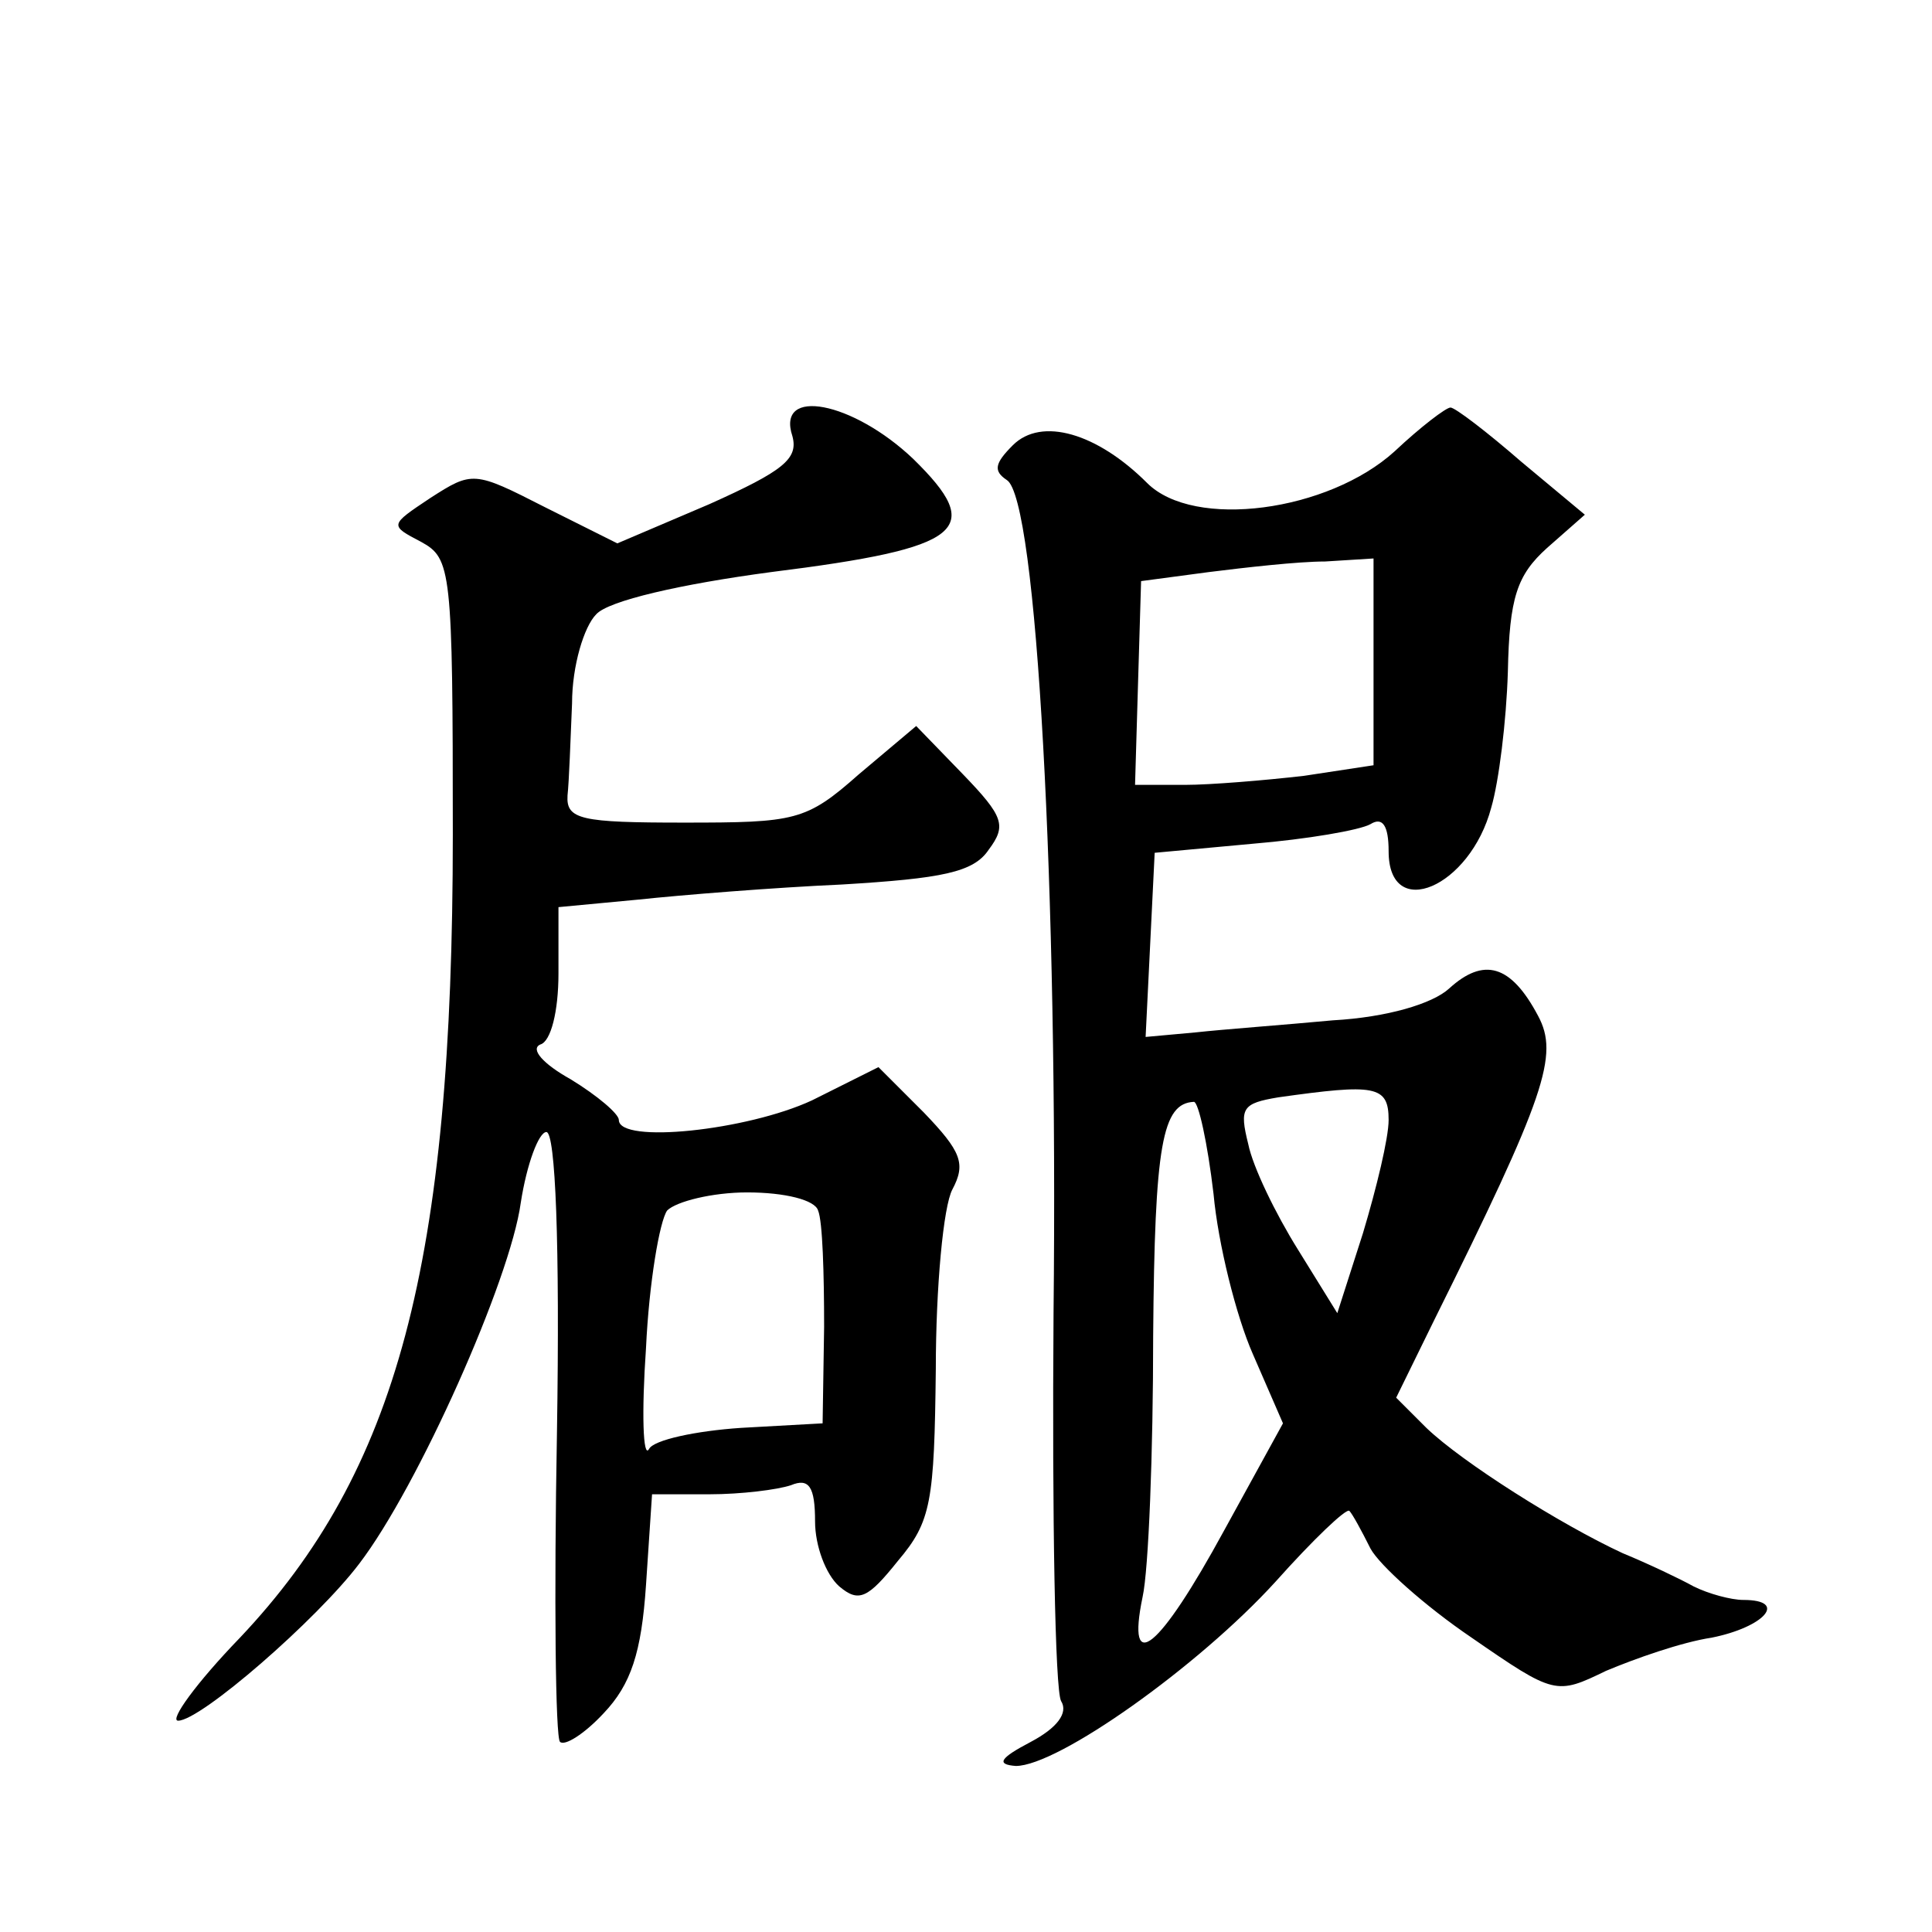 <?xml version="1.0" standalone="no"?>
<!DOCTYPE svg PUBLIC "-//W3C//DTD SVG 20010904//EN"
 "http://www.w3.org/TR/2001/REC-SVG-20010904/DTD/svg10.dtd">
<svg version="1.0" xmlns="http://www.w3.org/2000/svg"
 width="128pt" height="128pt" viewBox="0 0 128 128"
 preserveAspectRatio="xMidYMid meet">
<g transform="translate(0,128) scale(0.1,-0.1)"
fill="#0" stroke="none">
<path d="M525 991 c4 -15 -6 -23 -55 -45 l-61 -26 -48 24 c-47 24 -48 24 -76 6
-27 -18 -27 -18 -6 -29 20 -11 21 -18 21 -194 0 -285 -37 -422 -141 -532 -29 -30
-47 -55 -41 -55 15 0 92 67 120 104 39 51 100 188 107 239 4 26 12 47 17 47 6 0
9 -74 7 -199 -2 -110 -1 -202 2 -205 3 -3 16 5 29 19 18 19 25 40 28 85 l4 60 38
0 c21 0 45 3 54 6 12 5 16 -1 16 -24 0 -16 7 -35 16 -43 13 -11 19 -8 39 17 22
26 24 39 25 127 0 54 5 108 11 119 9 17 6 25 -19 51 l-30 30 -44 -22 c-43 -20 -128
-29 -128 -13 0 4 -14 16 -32 27 -18 10 -27 20 -20 23 7 2 12 22 12 47 l0 44 53
5 c28 3 90 8 135 10 66 4 87 8 97 23 12 16 10 22 -17 50 l-31 32 -38 -32 c-35 -31
-42 -32 -116 -32 -68 0 -78 2 -77 18 1 9 2 37 3 61 0 25 8 51 16 59 8 9 56 20 116
28 128 16 142 28 94 75 -40 38 -91 48 -80 15z m17 -513 c3 -7 4 -42 4 -77 l-1 -64
-54 -3 c-30 -2 -58 -8 -61 -14 -4 -7 -5 24 -2 67 2 43 9 84 14 91 6 6 30 12 53
12 25 0 45 -5 47 -12z M924 981 c-44 -40 -133 -52 -164 -21 -33 33 -70 44 -89 25
-12 -12 -13 -17 -4 -23 20 -12 34 -273 31 -552 -1 -135 1 -250 5 -257 5 -8 -3 -18
-20 -27 -21 -11 -23 -15 -10 -16 28 0 121 66 172 122 25 28 47 49 49 47 2 -2 8
-13 14 -25 6 -11 36 -38 67 -59 55 -38 56 -38 89 -22 19 8 50 19 70 22 35 7 51
25 21 25 -8 0 -23 4 -33 9 -9 5 -30 15 -47 22 -41 19 -106 60 -130 83 l-20 20 25
51 c74 149 83 176 69 202 -18 34 -36 39 -59 18 -11 -10 -41 -19 -77 -21 -32 -3
-73 -6 -91 -8 l-33 -3 3 61 3 61 65 6 c36 3 71 9 78 13 8 5 12 -1 12 -18 0 -47
54 -24 68 29 5 17 10 57 11 90 1 49 6 64 26 82 l25 22 -42 35 c-23 20 -44 36 -47
36 -3 0 -20 -13 -37 -29z m-14 -140 l0 -68 -46 -7 c-26 -3 -62 -6 -79 -6 l-33 0
2 68 2 67 45 6 c24 3 59 7 77 7 l32 2 0 -69z m10 -303 c0 -12 -8 -45 -17 -75 l-17
-53 -26 42 c-15 24 -30 55 -33 70 -6 24 -4 27 20 31 64 9 73 8 73 -15z m-116 -49
c3 -33 15 -81 26 -106 l20 -46 -39 -71 c-43 -79 -65 -97 -54 -44 4 18 7 96 7 173
1 127 6 154 27 155 3 0 9 -27 13 -61z"/>
</g>
</svg>
